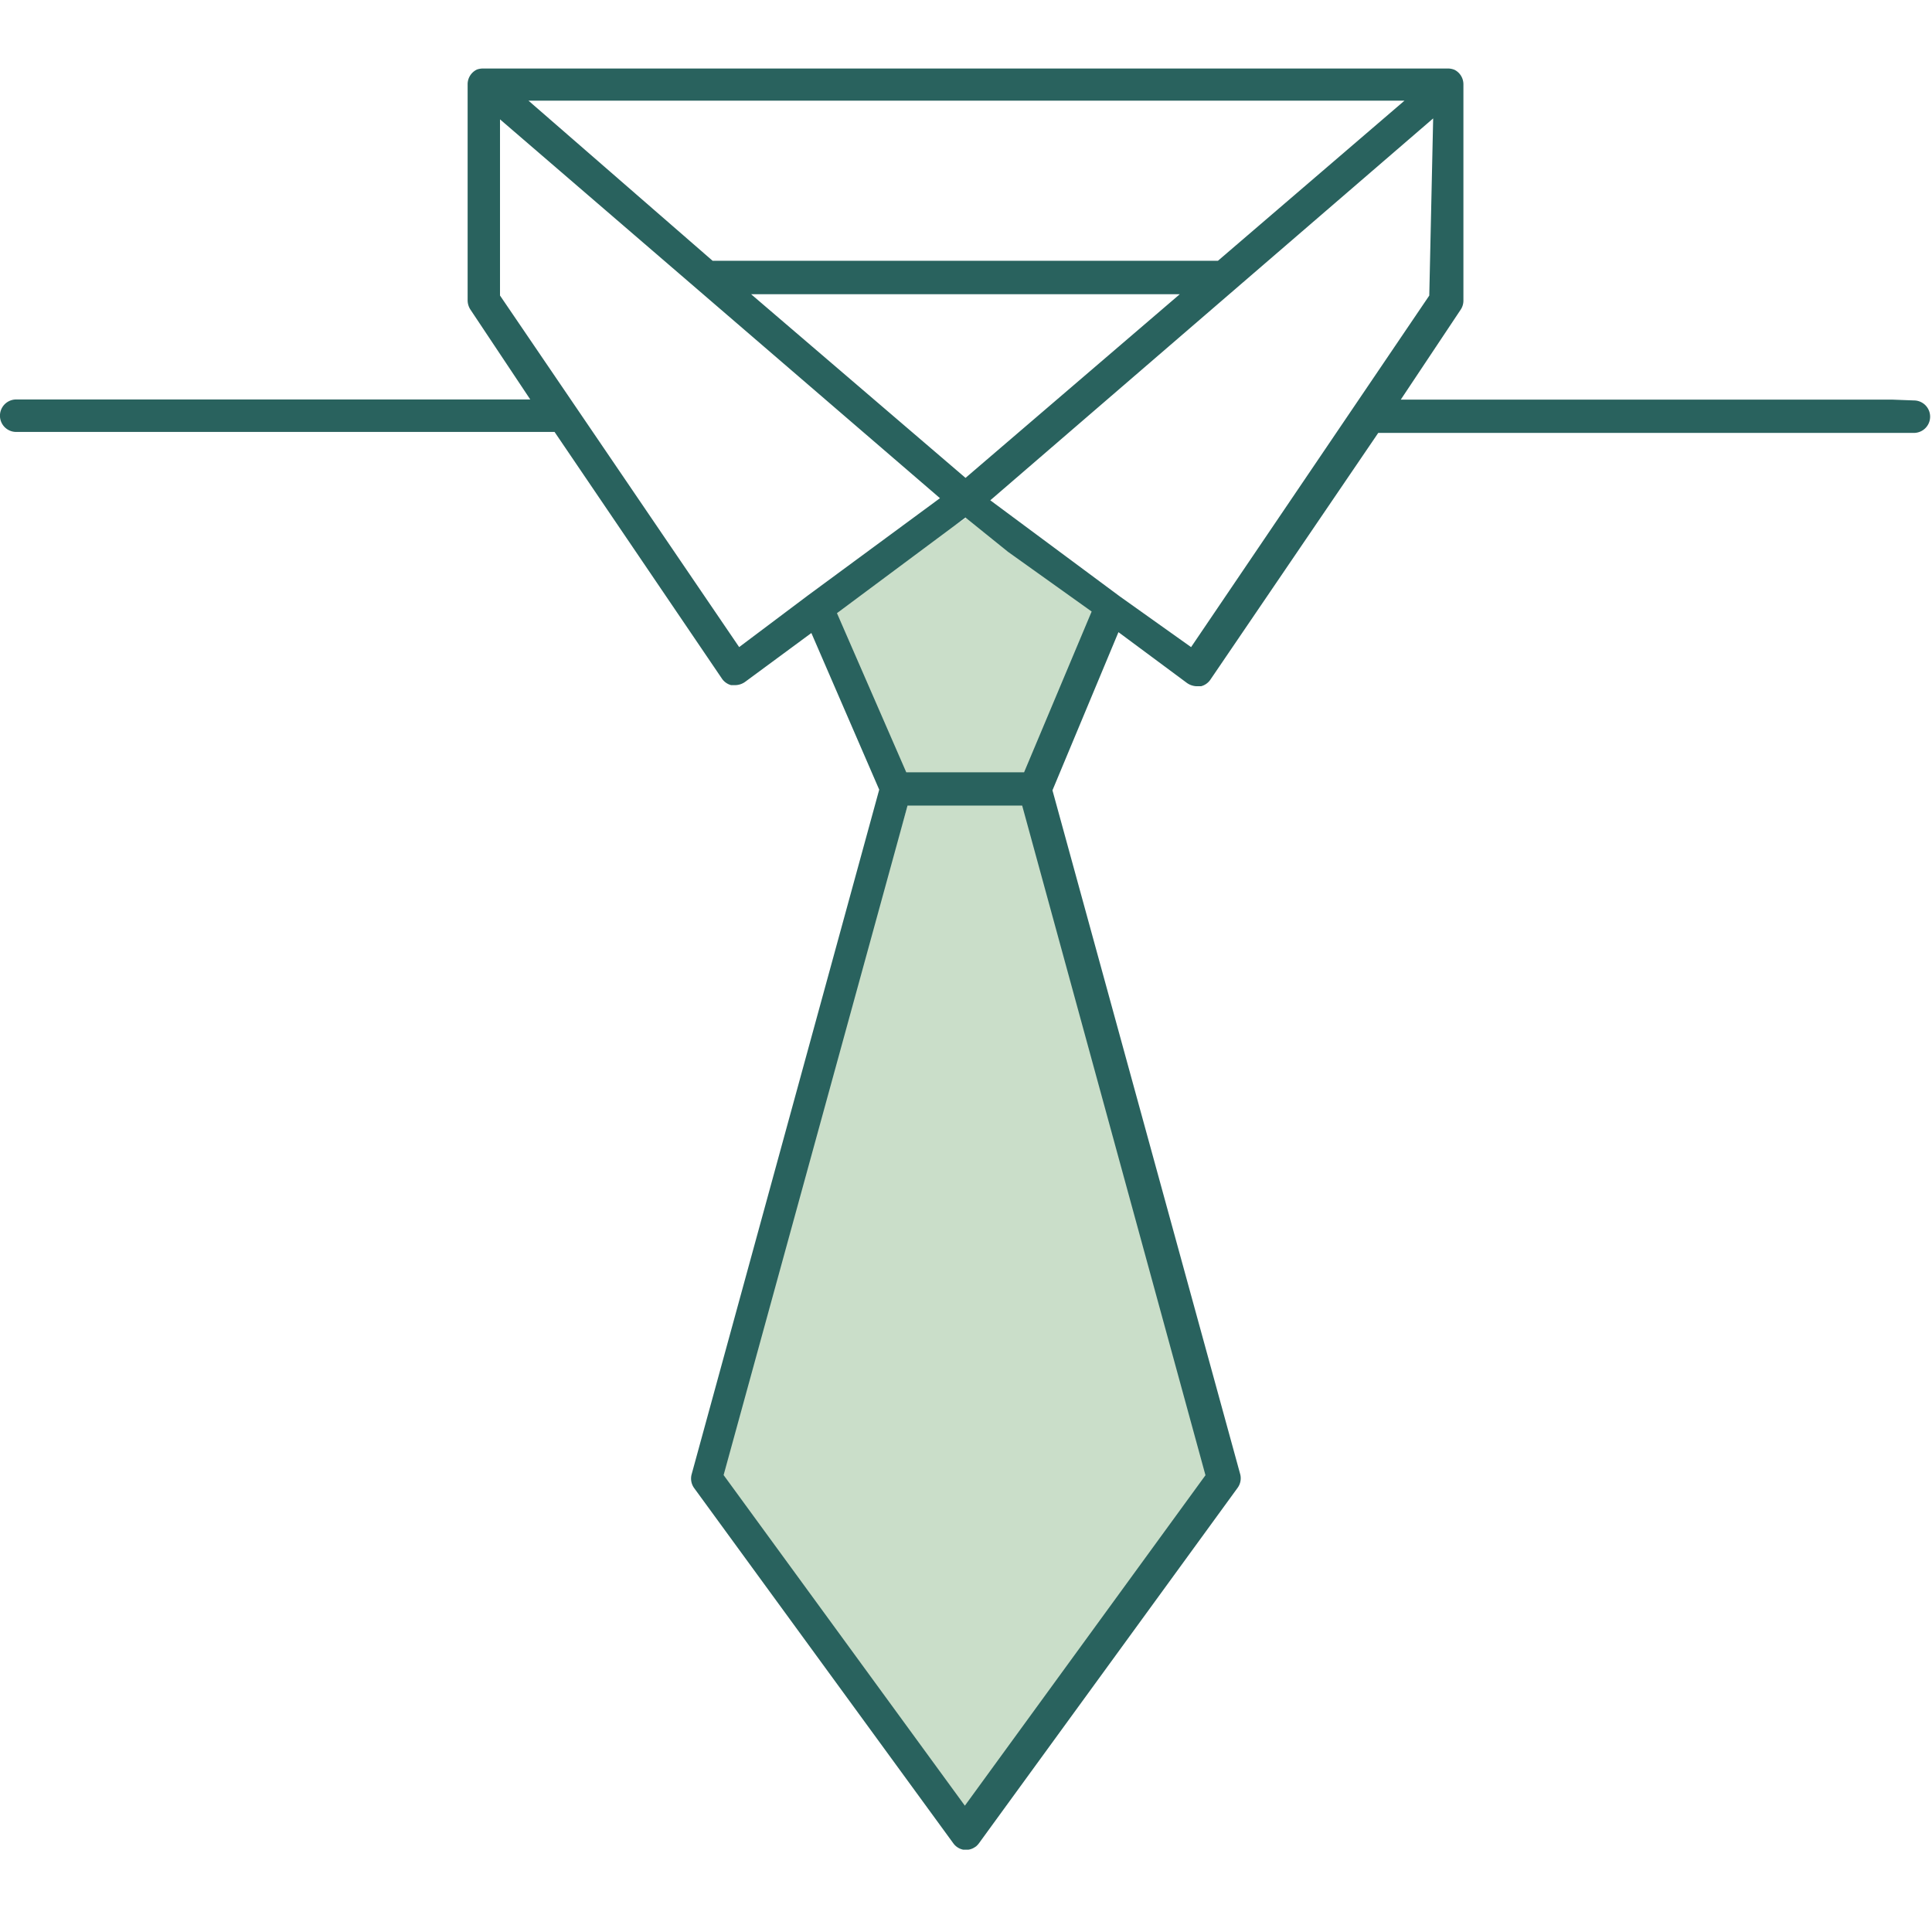<svg xmlns="http://www.w3.org/2000/svg" xmlns:xlink="http://www.w3.org/1999/xlink" width="141" height="140" viewBox="0 0 141 140">
  <defs>
    <clipPath id="clip-path">
      <rect id="長方形_68" data-name="長方形 68" width="141" height="130" fill="none"/>
    </clipPath>
  </defs>
  <g id="グループ_103" data-name="グループ 103" transform="translate(-171 -5883)">
    <rect id="長方形_36" data-name="長方形 36" width="141" height="140" transform="translate(171 5883)" fill="none"/>
    <g id="グループ_101" data-name="グループ 101" transform="translate(171 5888)">
      <path id="パス_228" data-name="パス 228" d="M51.61,34.737l6.653,13.936L43.87,98.332l19.38,26.346L81.213,98.332,66.842,46.245l6.133-11.508L62.564,27.66Z" transform="translate(7.971 5.121)" fill="#cadec9"/>
      <g id="グループ_102" data-name="グループ 102">
        <g id="グループ_101-2" data-name="グループ 101" clip-path="url(#clip-path)">
          <path id="パス_229" data-name="パス 229" d="M70.536,130.023a1.181,1.181,0,0,1-.969-.5l-18.9-25.907a1.184,1.184,0,0,1-.189-1.019L64.166,52.633,59.215,41.2l-4.821,3.555a1.267,1.267,0,0,1-.721.249h-.319a1.181,1.181,0,0,1-.674-.486L40.473,26.525H1.182a1.185,1.185,0,0,1,0-2.37H38.7l-4.372-6.566a1.258,1.258,0,0,1-.2-.676V1.163a1.186,1.186,0,0,1,.685-1.09A1.369,1.369,0,0,1,35.238,0H105.62a1.3,1.3,0,0,1,.532.095,1.184,1.184,0,0,1,.65,1.067V16.925a1.192,1.192,0,0,1-.2.676l-4.372,6.566h35.888l1.56.059a1.185,1.185,0,0,1,0,2.37H100.586L88.332,44.61a1.184,1.184,0,0,1-.674.474H87.3a1.313,1.313,0,0,1-.674-.237l-5-3.709L76.81,52.681l13.7,49.906a1.186,1.186,0,0,1-.2,1.019L71.457,129.514a1.18,1.18,0,0,1-.957.5ZM52.81,102.658l17.607,24.13,17.56-24.118L74.6,53.795H66.234Zm8.272-62.907L66.14,51.365h8.6L79.67,39.632l-6.109-4.361-3.1-2.5ZM36.491,16.569,53.945,42.228l5-3.757L68.6,31.36,36.491,3.711ZM72.273,31.514l9.454,7.016,5.2,3.7,17.383-25.658.284-12.93Zm-1.808-1.635L86.1,16.475H54.819ZM52.007,14.033H88.887L102.5,2.348H38.571Z" transform="translate(0 0)" fill="#29625e"/>
        </g>
      </g>
    </g>
  </g>
</svg>
